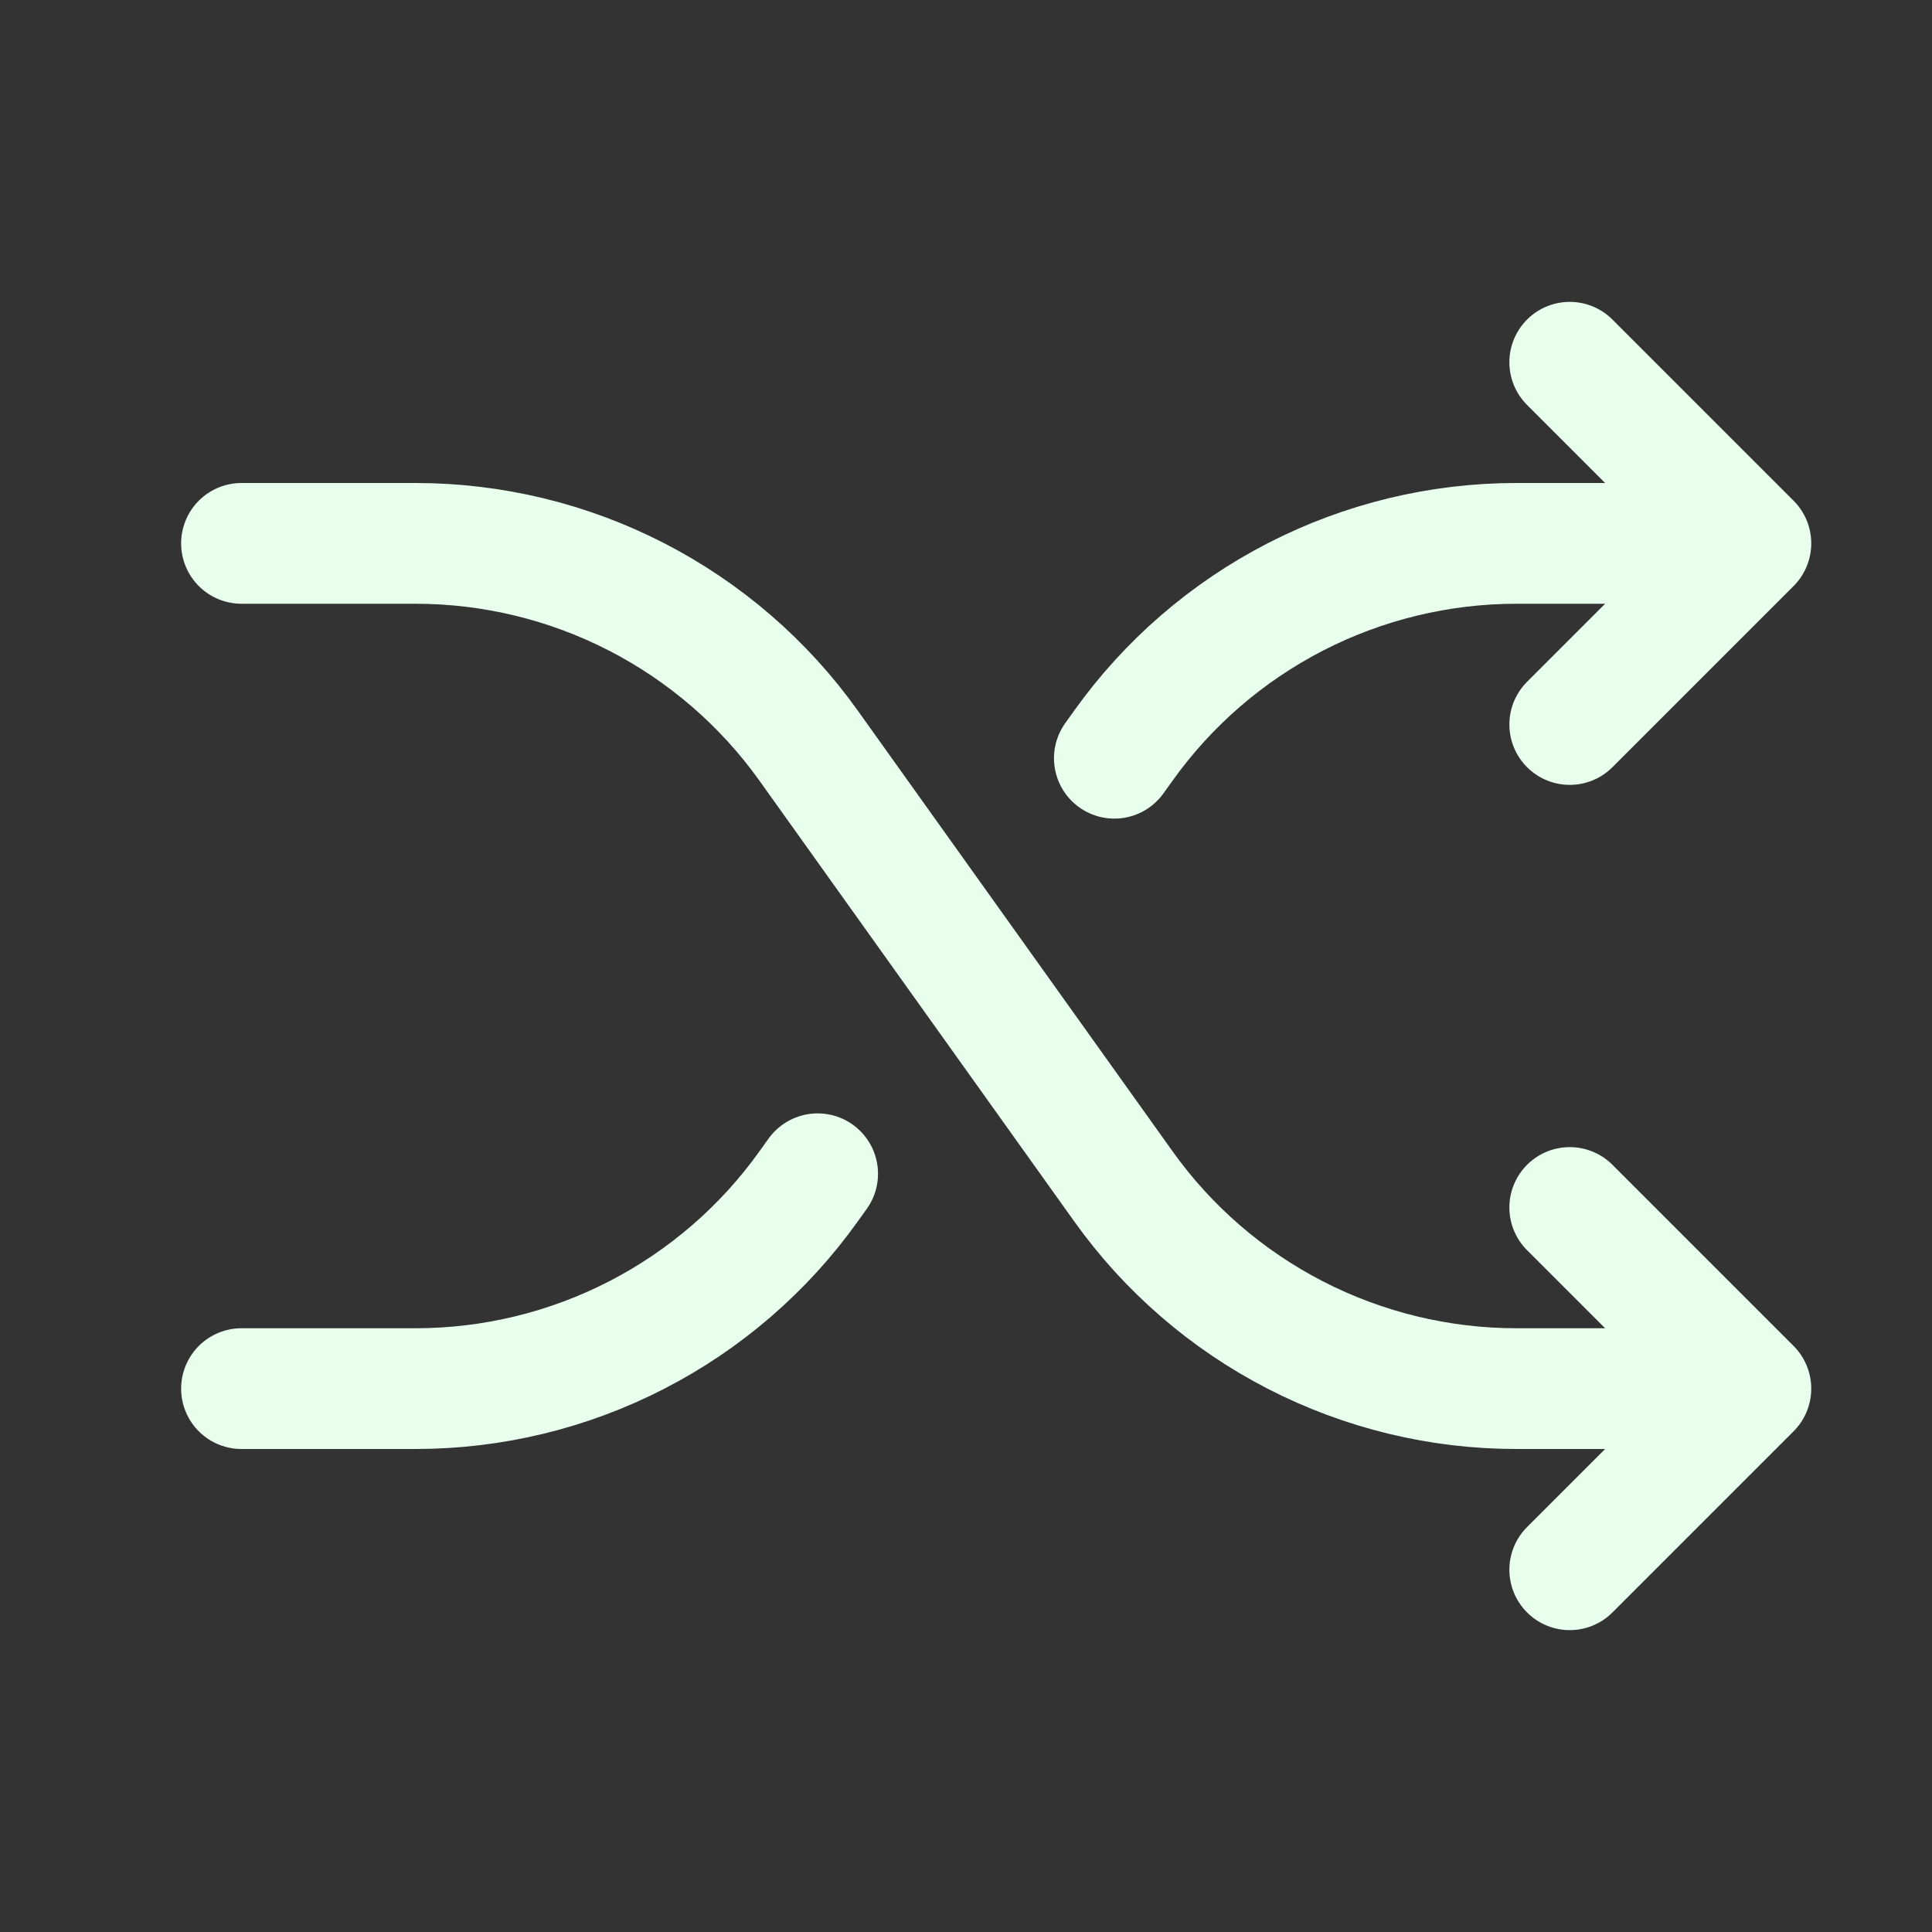 <svg width="24" height="24" viewBox="0 0 24 24" fill="none" xmlns="http://www.w3.org/2000/svg">
<rect x="0" y="0" width="24" height="24" fill="#333333" stroke="none"/>
<path d="M3 6.75H5.162C6.117 6.75 7.059 6.978 7.908 7.415C8.757 7.852 9.49 8.485 10.045 9.263L13.955 14.737C14.51 15.515 15.243 16.148 16.092 16.585C16.941 17.022 17.883 17.25 18.838 17.25H21.75M21.75 17.25L19.5 15M21.75 17.25L19.5 19.5M3 17.25H5.162C6.117 17.25 7.059 17.022 7.908 16.585C8.757 16.148 9.49 15.515 10.045 14.737L10.157 14.581M19.5 4.5L21.75 6.75M21.75 6.75L19.5 9M21.75 6.75H18.838C17.883 6.75 16.941 6.978 16.092 7.415C15.243 7.852 14.51 8.485 13.955 9.263L13.843 9.419" stroke="#E8FFED" stroke-width="1.5" stroke-linecap="round" stroke-linejoin="round"/>
</svg>
